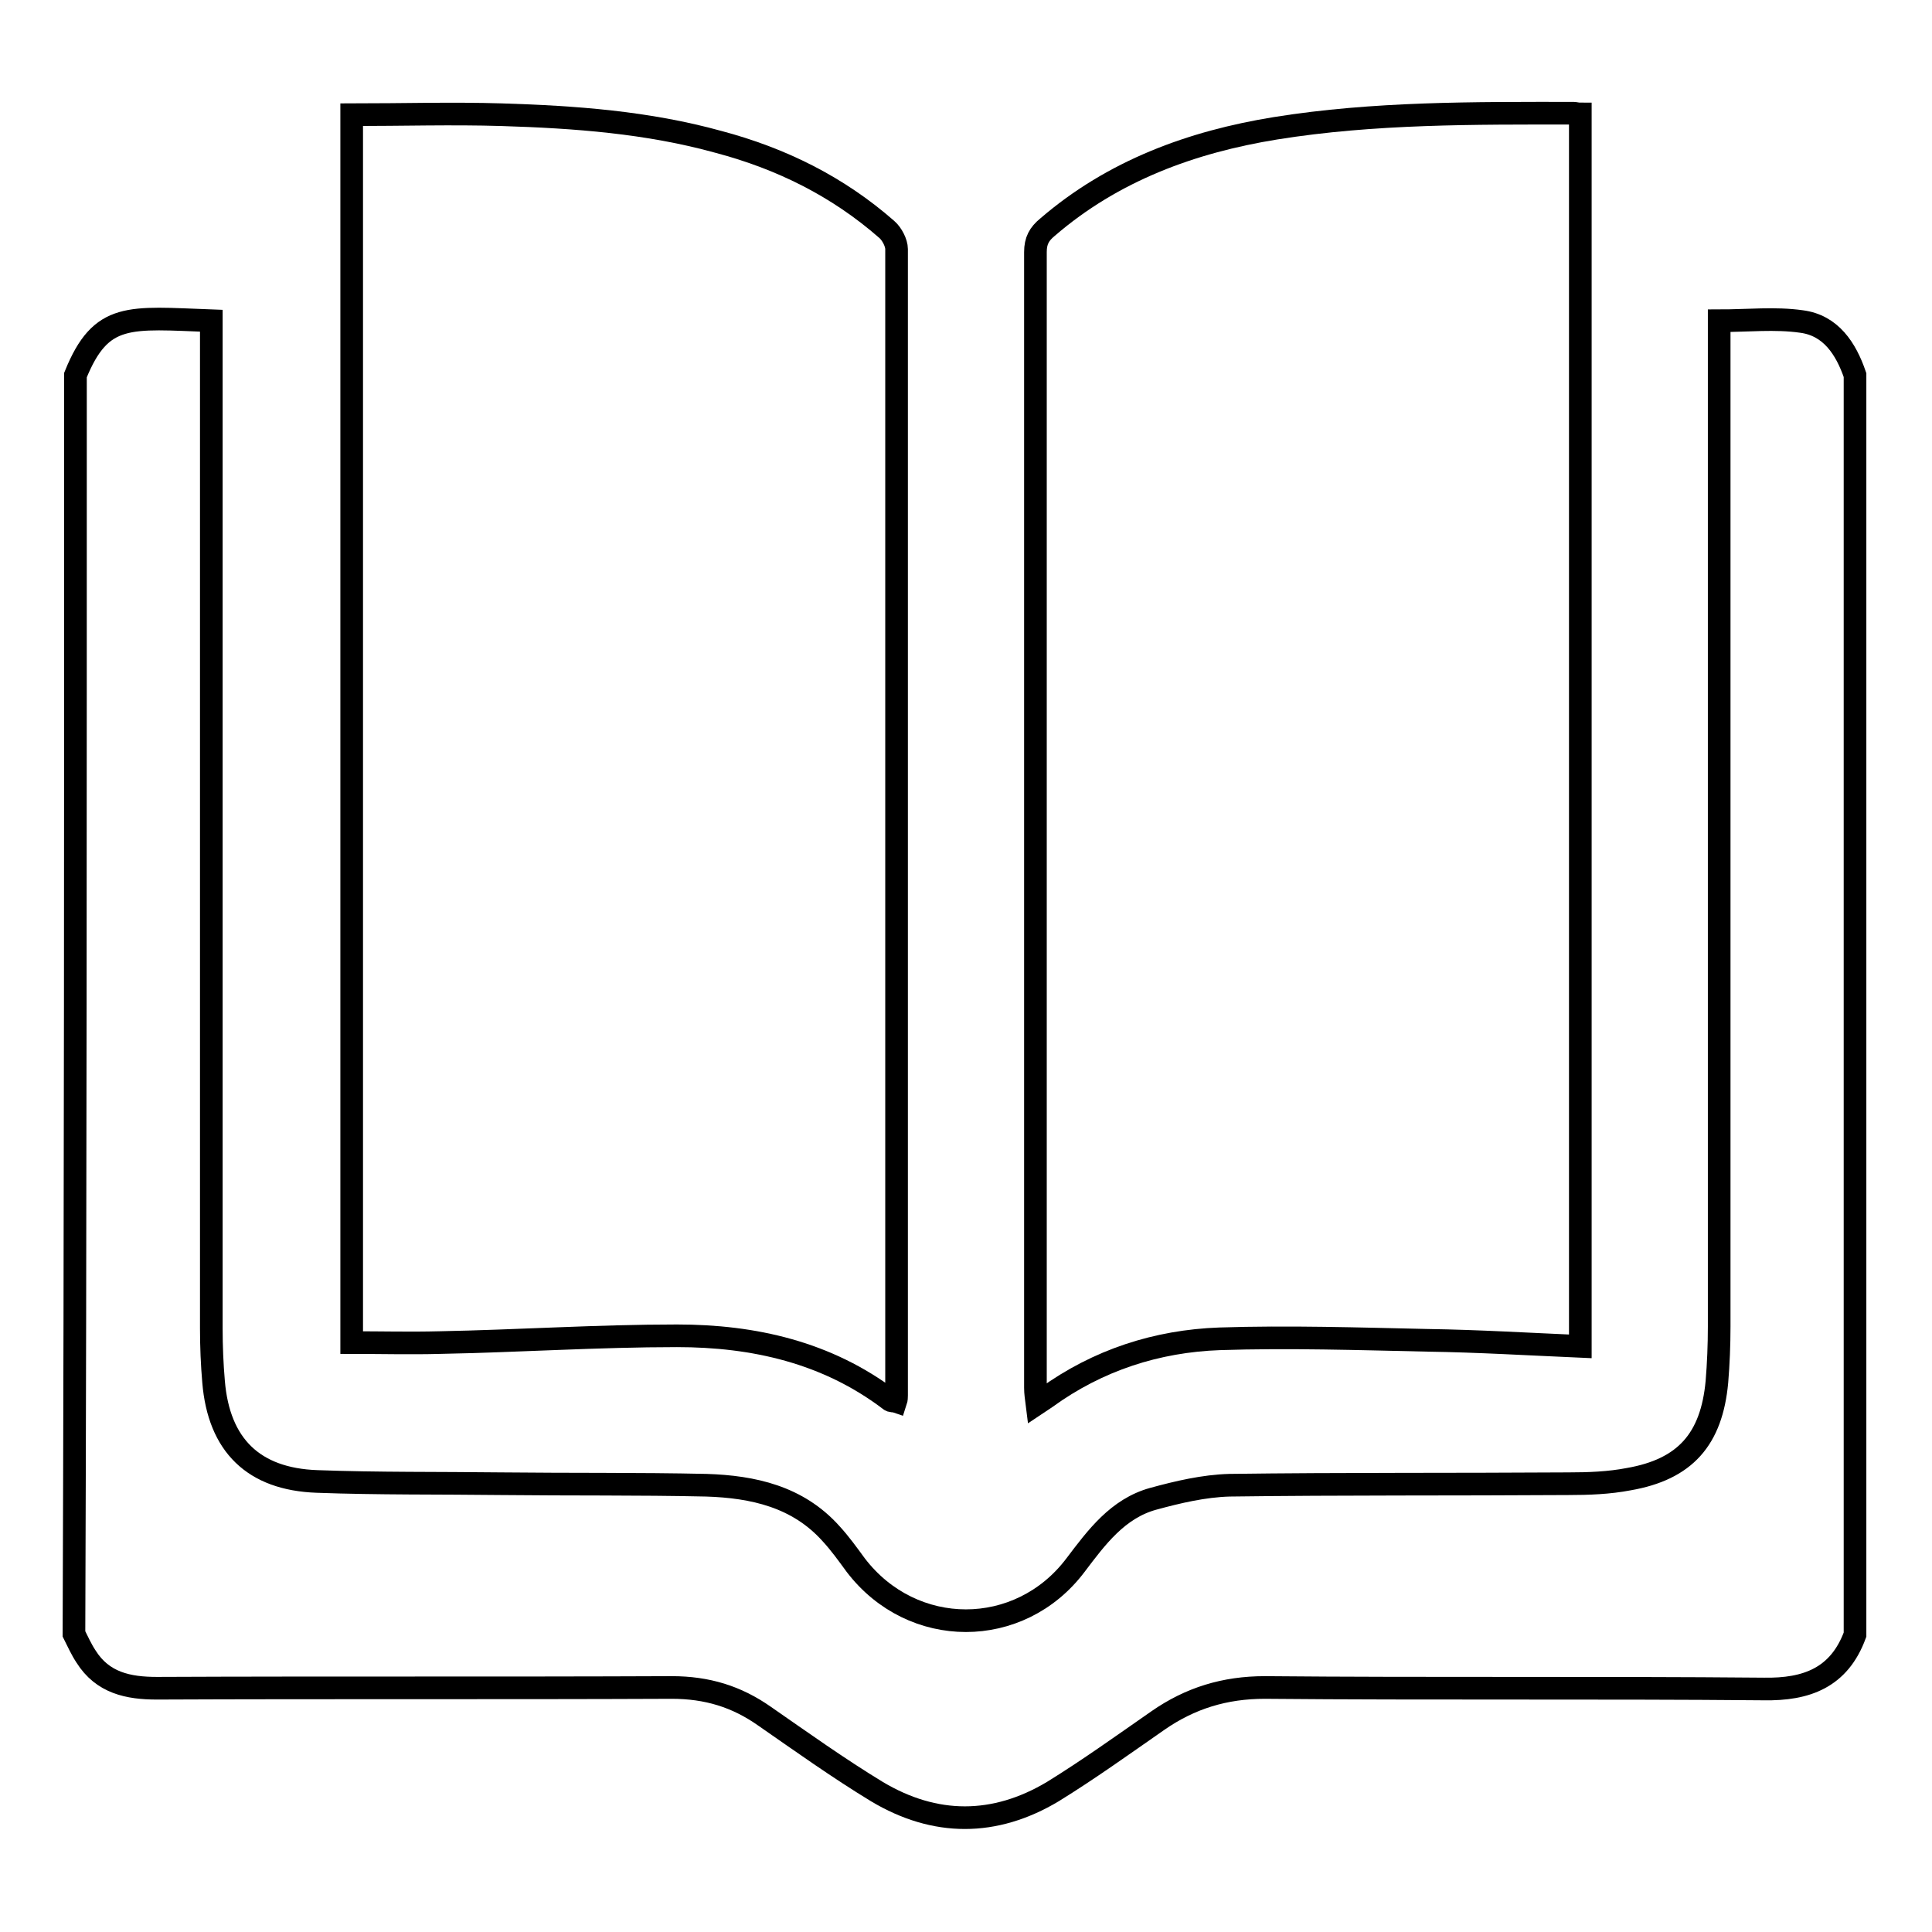 <?xml version="1.0" encoding="utf-8"?>
<!-- Svg Vector Icons : http://www.onlinewebfonts.com/icon -->
<!DOCTYPE svg PUBLIC "-//W3C//DTD SVG 1.1//EN" "http://www.w3.org/Graphics/SVG/1.1/DTD/svg11.dtd">
<svg version="1.1" xmlns="http://www.w3.org/2000/svg" xmlns:xlink="http://www.w3.org/1999/xlink" x="0px" y="0px" viewBox="0 0 256 256" enable-background="new 0 0 256 256" xml:space="preserve">
<g><g><path stroke-width="3" fill-opacity="0" stroke="#000000"  d="M10,49.7c3.4-8.4,7.1-7.6,18-7.2c0,1,0,2,0,3.1c0,43.5,0,87,0,130.4c0,2.4,0.1,4.8,0.3,7.1c0.7,8.4,5.3,12.9,13.7,13.2c8.1,0.3,16.3,0.2,24.4,0.3c9.1,0.1,18.1,0,27.2,0.2c6.2,0.2,12.1,1.5,16.5,6.4c1.2,1.3,2.2,2.7,3.3,4.2c7.5,9.8,21.7,9.8,29.1,0c2.8-3.7,5.6-7.5,10.3-8.8c3.3-0.9,6.7-1.7,10.1-1.8c15-0.2,30-0.1,44.9-0.2c2.7,0,5.4-0.1,8-0.6c7.5-1.3,11-5.3,11.7-12.9c0.2-2.4,0.3-4.9,0.3-7.3c0-43.3,0-86.6,0-130c0-1.1,0-2.1,0-3.3c3.8,0,7.4-0.4,10.9,0.1c3.9,0.5,5.9,3.6,7.1,7.1c0,55.6,0,111.2,0,166.9c-2.1,5.7-6.4,7.3-12.1,7.2c-22-0.2-44.1,0-66.1-0.2c-5.3,0-9.9,1.4-14.2,4.4c-4.6,3.2-9.2,6.5-13.9,9.4c-7.7,4.6-15.6,4.6-23.3,0c-5.1-3.1-10-6.6-14.9-10c-3.7-2.6-7.6-3.8-12.3-3.8c-22.7,0.1-45.5,0-68.2,0.1c-3.8,0-7.2-0.7-9.4-4.2c-0.6-0.9-1.1-2-1.6-3C10,160.9,10,105.3,10,49.7z"/><path stroke-width="3" fill-opacity="0" stroke="#000000"  d="M46.6,15.2c6.7,0,13.3-0.2,19.9,0c9.7,0.3,19.3,1,28.7,3.6c8.3,2.2,15.8,5.9,22.3,11.6c0.7,0.6,1.3,1.8,1.3,2.6c0,50.6,0,101.2,0,151.9c0,0.2,0,0.5-0.1,0.8c-0.3-0.1-0.6,0-0.8-0.2c-8.3-6.3-18-8.5-28.2-8.5c-10.5,0-21,0.7-31.5,0.9c-3.8,0.1-7.7,0-11.6,0C46.6,123.9,46.6,69.7,46.6,15.2z"/><path stroke-width="3" fill-opacity="0" stroke="#000000"  d="M209.4,178.4c-6.9-0.3-13.5-0.7-20.2-0.8c-9.2-0.2-18.4-0.5-27.6-0.2c-8.3,0.3-16.1,2.8-23,7.8c-0.3,0.2-0.6,0.4-1.2,0.8c-0.1-0.8-0.2-1.4-0.2-2.1c0-50.2,0-100.3,0-150.5c0-1.5,0.5-2.4,1.6-3.3c8.7-7.5,19.1-11.3,30.2-13.1c13.1-2.1,26.3-2,39.5-2c0.2,0,0.5,0.1,0.9,0.1C209.4,69.5,209.4,123.7,209.4,178.4z"/></g></g>
</svg>